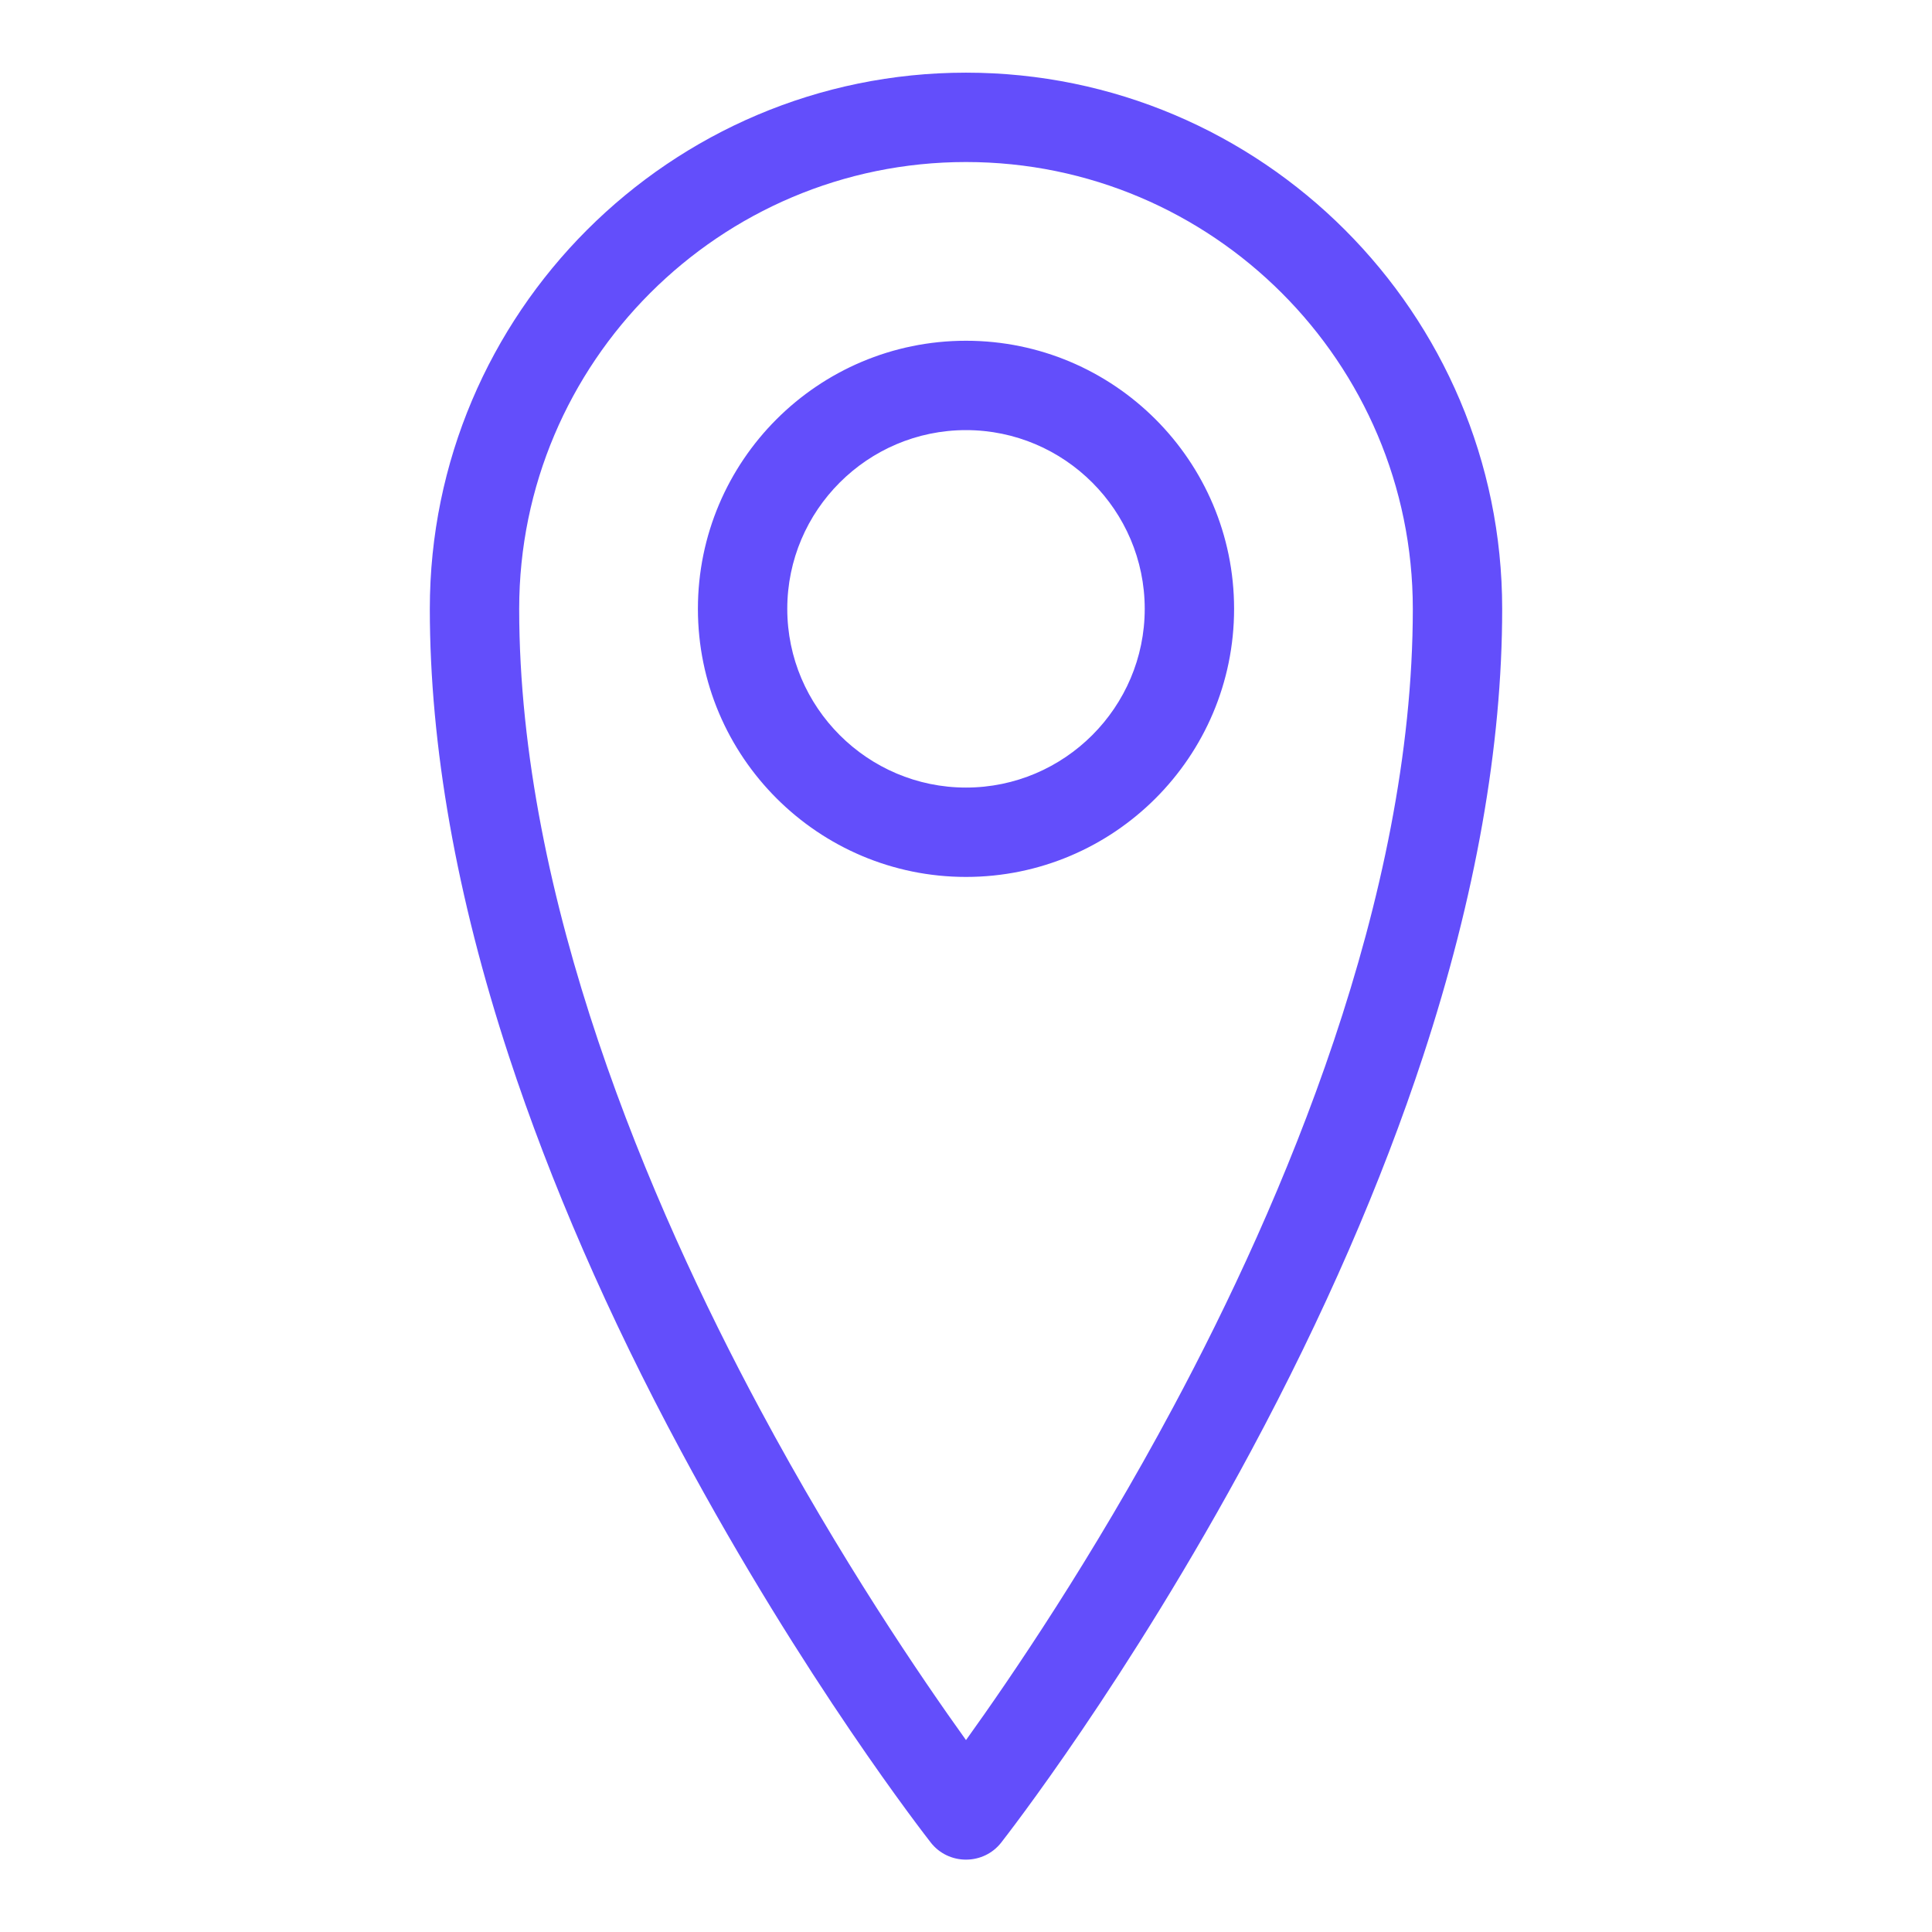 <?xml version="1.0" encoding="UTF-8"?> <svg xmlns="http://www.w3.org/2000/svg" id="Layer_2" data-name="Layer 2" viewBox="0 0 65.94 65.94"><defs><style> .cls-1 { fill: #634efb; } .cls-2 { fill: #fff; opacity: 0; } </style></defs><g id="Layer_1-2" data-name="Layer 1"><rect class="cls-2" width="65.94" height="65.94"></rect><path class="cls-1" d="M32.97,63.47c-.47,0-.91-.21-1.2-.58-.17-.22-4.32-5.53-8.53-13.37-2.48-4.61-4.45-9.15-5.87-13.47-1.79-5.45-2.7-10.59-2.7-15.27C14.67,10.69,22.88,2.48,32.97,2.48s18.3,8.21,18.3,18.3c0,4.68-.91,9.82-2.7,15.27-1.42,4.32-3.39,8.85-5.87,13.47-4.21,7.84-8.36,13.15-8.53,13.37-.29,.37-.73,.58-1.2,.58h0Zm0-57.94c-8.41,0-15.25,6.84-15.25,15.25,0,9.92,4.46,20.32,8.21,27.3,2.75,5.13,5.52,9.19,7.04,11.31,1.53-2.13,4.32-6.22,7.07-11.36,3.73-6.96,8.18-17.34,8.18-27.25,0-8.41-6.84-15.25-15.25-15.25Zm0,24.4c-5.04,0-9.15-4.1-9.15-9.15s4.1-9.15,9.15-9.15,9.15,4.1,9.15,9.15-4.1,9.15-9.15,9.15Zm0-15.25c-3.36,0-6.1,2.74-6.1,6.1s2.74,6.1,6.1,6.1,6.1-2.74,6.1-6.1-2.74-6.1-6.1-6.1Z"></path></g></svg> 